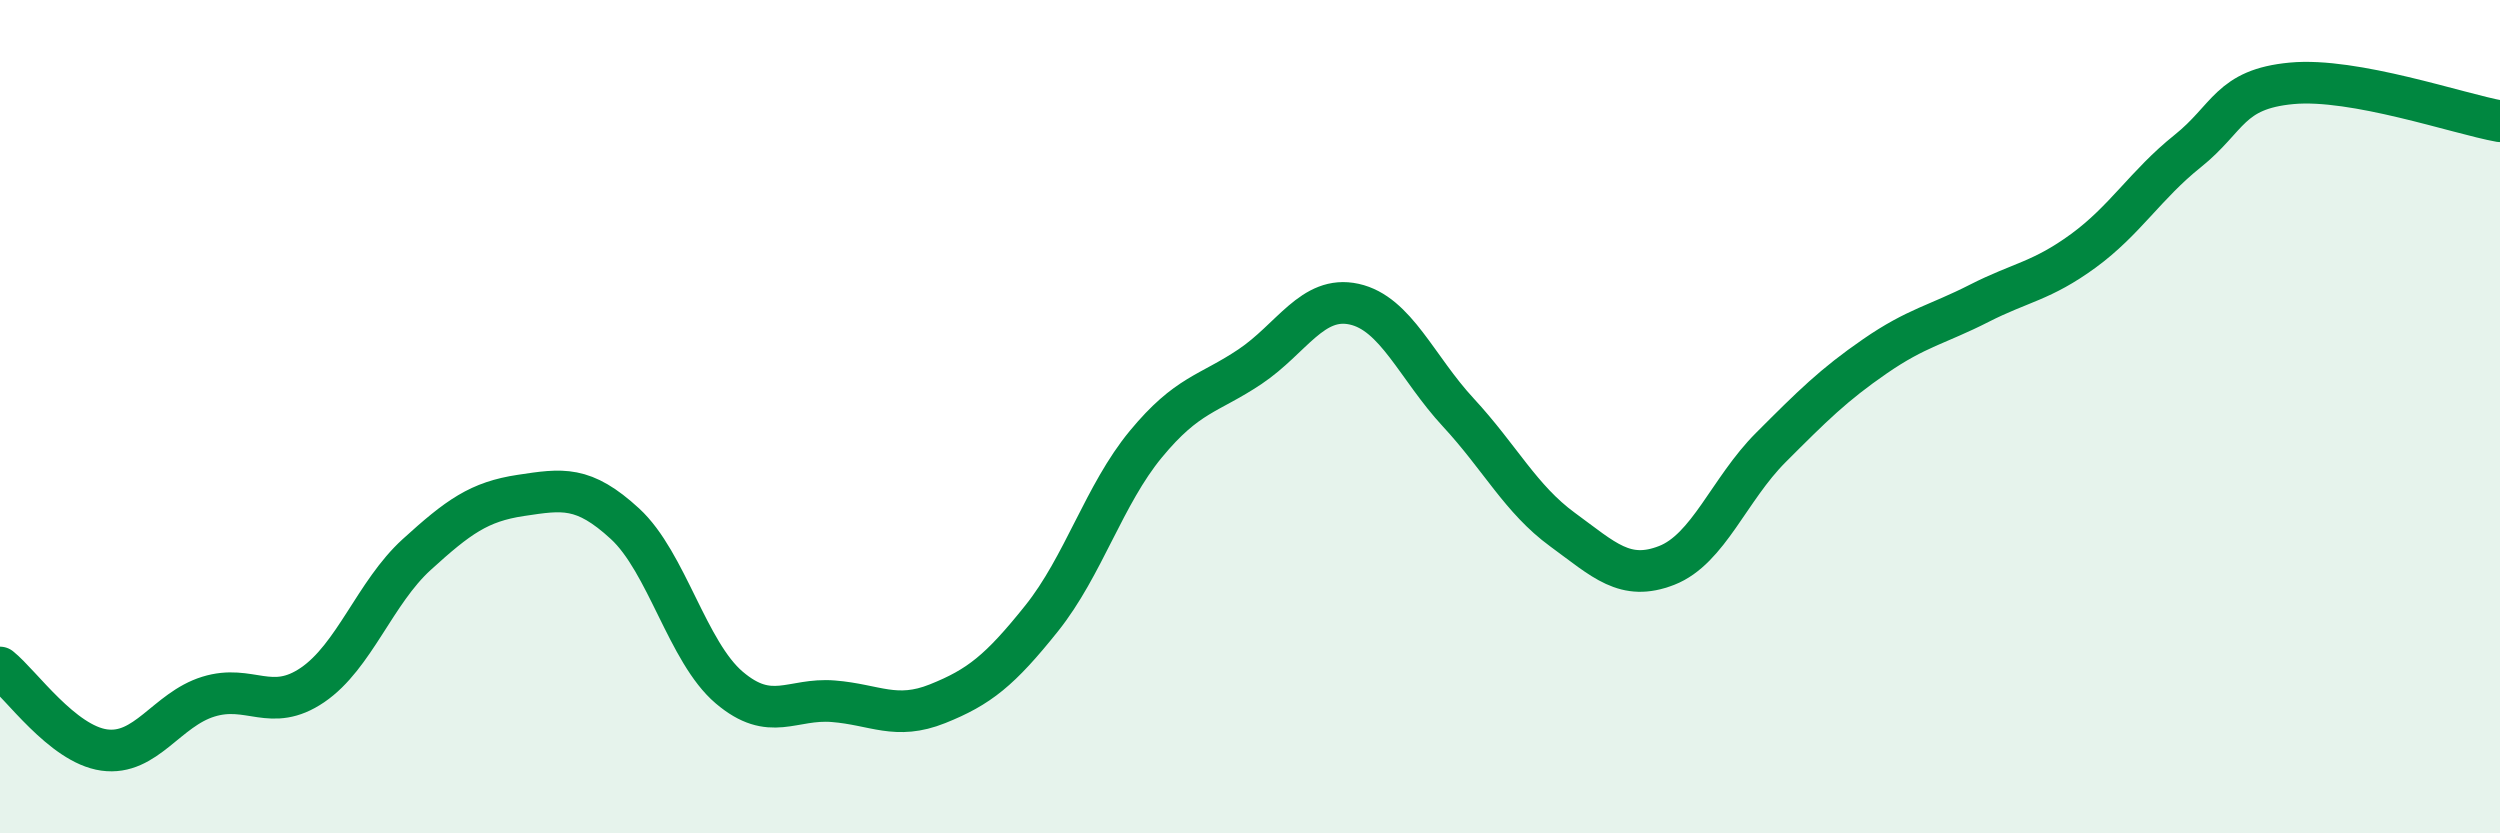 
    <svg width="60" height="20" viewBox="0 0 60 20" xmlns="http://www.w3.org/2000/svg">
      <path
        d="M 0,16.02 C 0.5,16.42 1.5,17.86 2.5,18 C 3.5,18.14 4,17.03 5,16.72 C 6,16.41 6.5,17.12 7.5,16.44 C 8.5,15.76 9,14.22 10,13.31 C 11,12.4 11.5,12.04 12.5,11.89 C 13.5,11.74 14,11.65 15,12.57 C 16,13.49 16.5,15.65 17.5,16.5 C 18.5,17.35 19,16.75 20,16.83 C 21,16.91 21.5,17.29 22.5,16.89 C 23.5,16.49 24,16.09 25,14.84 C 26,13.59 26.5,11.87 27.5,10.66 C 28.5,9.45 29,9.47 30,8.8 C 31,8.13 31.5,7.08 32.5,7.3 C 33.5,7.52 34,8.82 35,9.9 C 36,10.98 36.5,11.98 37.5,12.71 C 38.5,13.44 39,13.96 40,13.57 C 41,13.18 41.5,11.74 42.5,10.74 C 43.5,9.74 44,9.24 45,8.55 C 46,7.86 46.5,7.79 47.5,7.28 C 48.5,6.77 49,6.75 50,6.02 C 51,5.29 51.5,4.43 52.5,3.63 C 53.5,2.83 53.5,2.14 55,2 C 56.5,1.86 59,2.73 60,2.91L60 20L0 20Z"
        fill="#008740"
        opacity="0.1"
        stroke-linecap="round"
        stroke-linejoin="round"
      />
      <path
        d="M 0,16.02 C 0.5,16.42 1.5,17.86 2.5,18 C 3.5,18.14 4,17.03 5,16.72 C 6,16.41 6.5,17.12 7.5,16.44 C 8.5,15.76 9,14.22 10,13.31 C 11,12.4 11.5,12.04 12.5,11.89 C 13.5,11.74 14,11.65 15,12.57 C 16,13.49 16.5,15.65 17.5,16.5 C 18.5,17.35 19,16.75 20,16.83 C 21,16.91 21.5,17.29 22.5,16.89 C 23.5,16.49 24,16.09 25,14.84 C 26,13.59 26.5,11.87 27.5,10.66 C 28.5,9.45 29,9.47 30,8.8 C 31,8.13 31.5,7.08 32.5,7.3 C 33.5,7.52 34,8.82 35,9.9 C 36,10.98 36.5,11.98 37.5,12.71 C 38.5,13.44 39,13.96 40,13.57 C 41,13.18 41.5,11.74 42.5,10.74 C 43.5,9.74 44,9.24 45,8.55 C 46,7.86 46.5,7.79 47.5,7.28 C 48.5,6.77 49,6.75 50,6.02 C 51,5.29 51.5,4.43 52.5,3.63 C 53.5,2.83 53.5,2.14 55,2 C 56.5,1.86 59,2.73 60,2.91"
        stroke="#008740"
        stroke-width="1"
        fill="none"
        stroke-linecap="round"
        stroke-linejoin="round"
      />
    </svg>
  